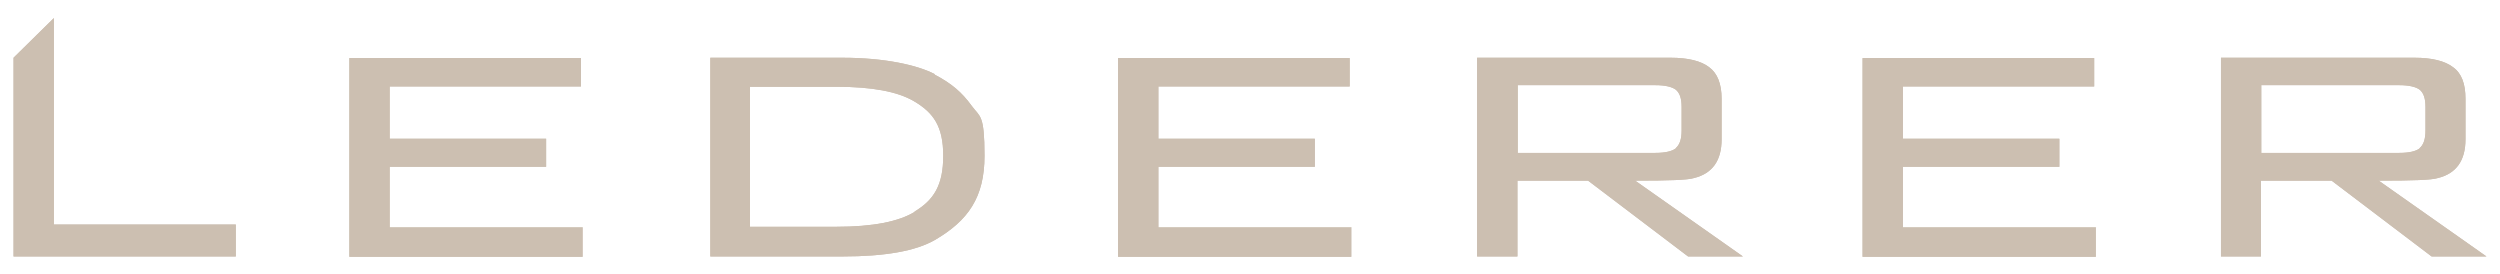 <?xml version="1.0" encoding="UTF-8"?>
<svg id="Livello_1" xmlns="http://www.w3.org/2000/svg" version="1.1" viewBox="0 0 775 85">
  <!-- Generator: Adobe Illustrator 29.5.0, SVG Export Plug-In . SVG Version: 2.1.0 Build 137)  -->
  <defs>
    <style>
      .st0 {
        fill: #ccbfb1;
      }
    </style>
  </defs>
  <path class="st0" d="M73.1,69.6H16.7V5.6l-12.5,12.3v61.6h68.9v-9.9h0ZM180.7,70.5h-59.9v-18.8h48.5v-8.7h-48.5v-16.2h59.3v-8.8h-71.8v61.6h72.3v-9s0,0,0,0ZM289.8,23c-5.3-2.8-15.5-5.1-28.6-5.1h-41v61.6h41c13.2,0,22.7-1.7,28.6-5.1,10.3-6,15.4-13.2,15.4-26.1s-1.4-12-3.9-15.4c-3.2-4.4-6.3-7-11.6-9.8M283.5,65.7c-4.9,3-13,4.6-24.1,4.6h-26.9V26.9h26.9c10.9,0,18.8,1.5,23.8,4.4,6.2,3.6,9.2,7.9,9.2,17s-2.9,13.7-8.9,17.3M419,70.5h-59.9v-18.8h48.5v-8.7h-48.5v-16.2h59.3v-8.8h-71.8v61.6h72.3v-9s0,0,0,0ZM507.1,56c10.2,0,16.2-.2,18-.8,5.8-1.4,8.6-5.5,8.6-12v-12.6c0-4.6-1.3-7.9-3.9-9.8-2.5-1.9-6.5-2.9-11.9-2.9h-60v61.6h12.5v-23.5h21.9l31,23.5h17l-33.4-23.5h0c0,0,0,0,0,0ZM519.5,46c-1.2.9-3.3,1.4-6.3,1.4h-42.7v-21h42.7c2.9,0,5.1.5,6.3,1.4,1.2,1,1.8,2.7,1.8,5.3v7.4c0,2.6-.6,4.4-1.8,5.4M649.8,70.5h-59.9v-18.8h48.5v-8.7h-48.5v-16.2h59.3v-8.8h-71.8v61.6h72.3v-9s0,0,0,0ZM737.7,56c10.2,0,16.2-.2,18-.8,5.8-1.4,8.6-5.5,8.6-12v-12.6c0-4.6-1.2-7.9-3.9-9.8-2.5-1.9-6.5-2.9-11.9-2.9h-60v61.6h12.4v-23.5h21.9l31,23.5h17l-33.4-23.5h0c0,0,0,0,0,0ZM750.1,46c-1.2.9-3.3,1.4-6.3,1.4h-42.8v-21h42.8c2.9,0,5.1.5,6.3,1.4,1.2,1,1.8,2.7,1.8,5.3v7.4c0,2.6-.6,4.4-1.8,5.4"/>
  <path class="st0" d="M73.1,69.6H16.7V5.6l-12.5,12.3v61.6h68.9v-9.9h0ZM180.7,70.5h-59.9v-18.8h48.5v-8.7h-48.5v-16.2h59.3v-8.8h-71.8v61.6h72.3v-9s0,0,0,0ZM289.8,23c-5.3-2.8-15.5-5.1-28.6-5.1h-41v61.6h41c13.2,0,22.7-1.7,28.6-5.1,10.3-6,15.4-13.2,15.4-26.1s-1.4-12-3.9-15.4c-3.2-4.4-6.3-7-11.6-9.8h0c0,0,0-.1,0-.1ZM283.5,65.7c-4.9,3-13,4.6-24.1,4.6h-26.9V26.9h26.9c10.9,0,18.8,1.5,23.8,4.4,6.2,3.6,9.2,7.9,9.2,17s-2.9,13.7-8.9,17.3M419,70.5h-59.9v-18.8h48.5v-8.7h-48.5v-16.2h59.3v-8.8h-71.8v61.6h72.3v-9s0,0,0,0ZM507.1,56c10.2,0,16.2-.2,18-.8,5.8-1.4,8.6-5.5,8.6-12v-12.6c0-4.6-1.3-7.9-3.9-9.8-2.5-1.9-6.5-2.9-11.9-2.9h-60v61.6h12.5v-23.5h21.9l31,23.5h17l-33.4-23.5h0c0,0,0,0,0,0ZM519.5,46c-1.2.9-3.3,1.4-6.3,1.4h-42.7v-21h42.7c2.9,0,5.1.5,6.3,1.4,1.2,1,1.8,2.7,1.8,5.3v7.4c0,2.6-.6,4.4-1.8,5.4M649.8,70.5h-59.9v-18.8h48.5v-8.7h-48.5v-16.2h59.3v-8.8h-71.8v61.6h72.3v-9s0,0,0,0ZM737.7,56c10.2,0,16.2-.2,18-.8,5.8-1.4,8.6-5.5,8.6-12v-12.6c0-4.6-1.2-7.9-3.9-9.8-2.5-1.9-6.5-2.9-11.9-2.9h-60v61.6h12.4v-23.5h21.9l31,23.5h17l-33.4-23.5h0c0,0,0,0,0,0ZM750.1,46c-1.2.9-3.3,1.4-6.3,1.4h-42.8v-21h42.8c2.9,0,5.1.5,6.3,1.4,1.2,1,1.8,2.7,1.8,5.3v7.4c0,2.6-.6,4.4-1.8,5.4"/>
</svg>